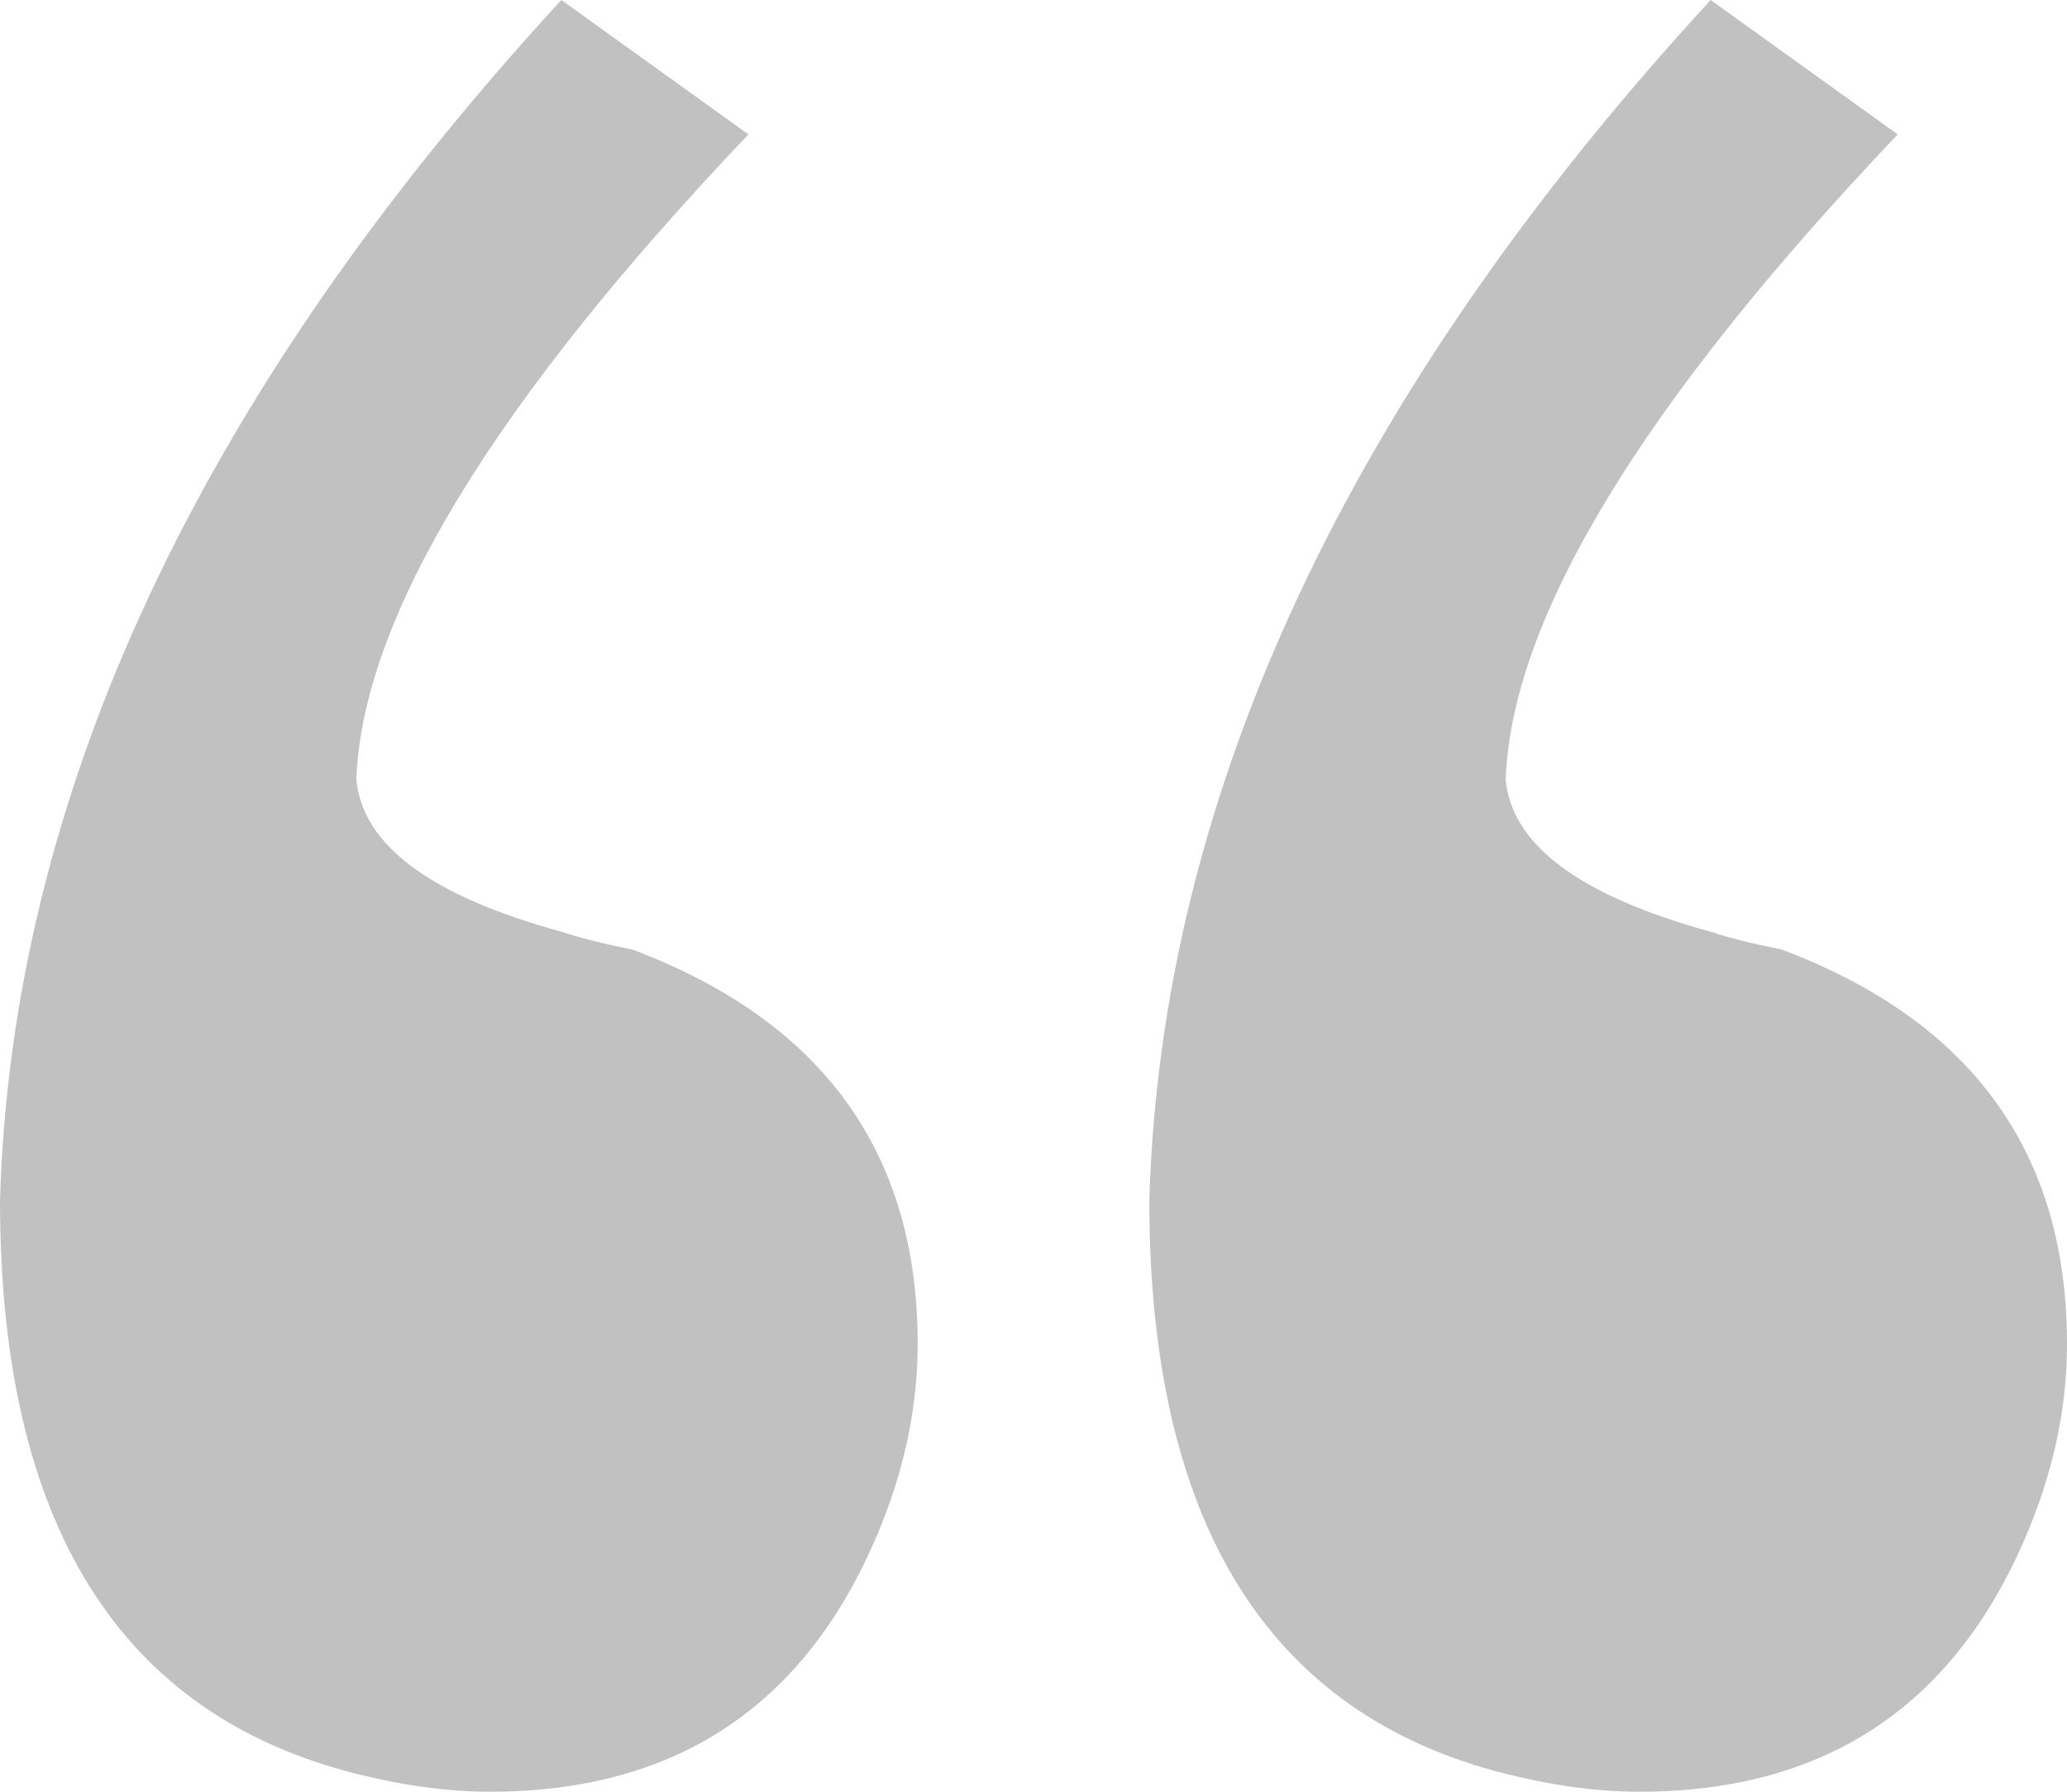 <svg width="30" height="26" viewBox="0 0 30 26" fill="none" xmlns="http://www.w3.org/2000/svg">
<path d="M0 17.42C0.172 11.527 2.888 5.72 8.147 0L10.862 1.95C7.155 5.85 5.259 8.97 5.172 11.31C5.259 12.263 6.25 13 8.147 13.52C8.405 13.607 8.75 13.693 9.181 13.78C11.94 14.82 13.319 16.727 13.319 19.5C13.319 20.367 13.147 21.233 12.802 22.1C11.767 24.7 9.871 26 7.112 26C6.509 26 5.862 25.913 5.172 25.74C1.724 24.873 0 22.1 0 17.42ZM16.681 17.42C16.853 11.527 19.569 5.72 24.828 0L27.543 1.95C23.836 5.85 21.94 8.97 21.853 11.31C21.94 12.263 22.931 13 24.828 13.52C25.086 13.607 25.431 13.693 25.862 13.78C28.621 14.82 30 16.727 30 19.5C30 20.367 29.828 21.233 29.483 22.1C28.448 24.7 26.552 26 23.793 26C23.19 26 22.543 25.913 21.853 25.74C18.405 24.873 16.681 22.1 16.681 17.42Z" fill="#C1C1C1"/>
</svg>
